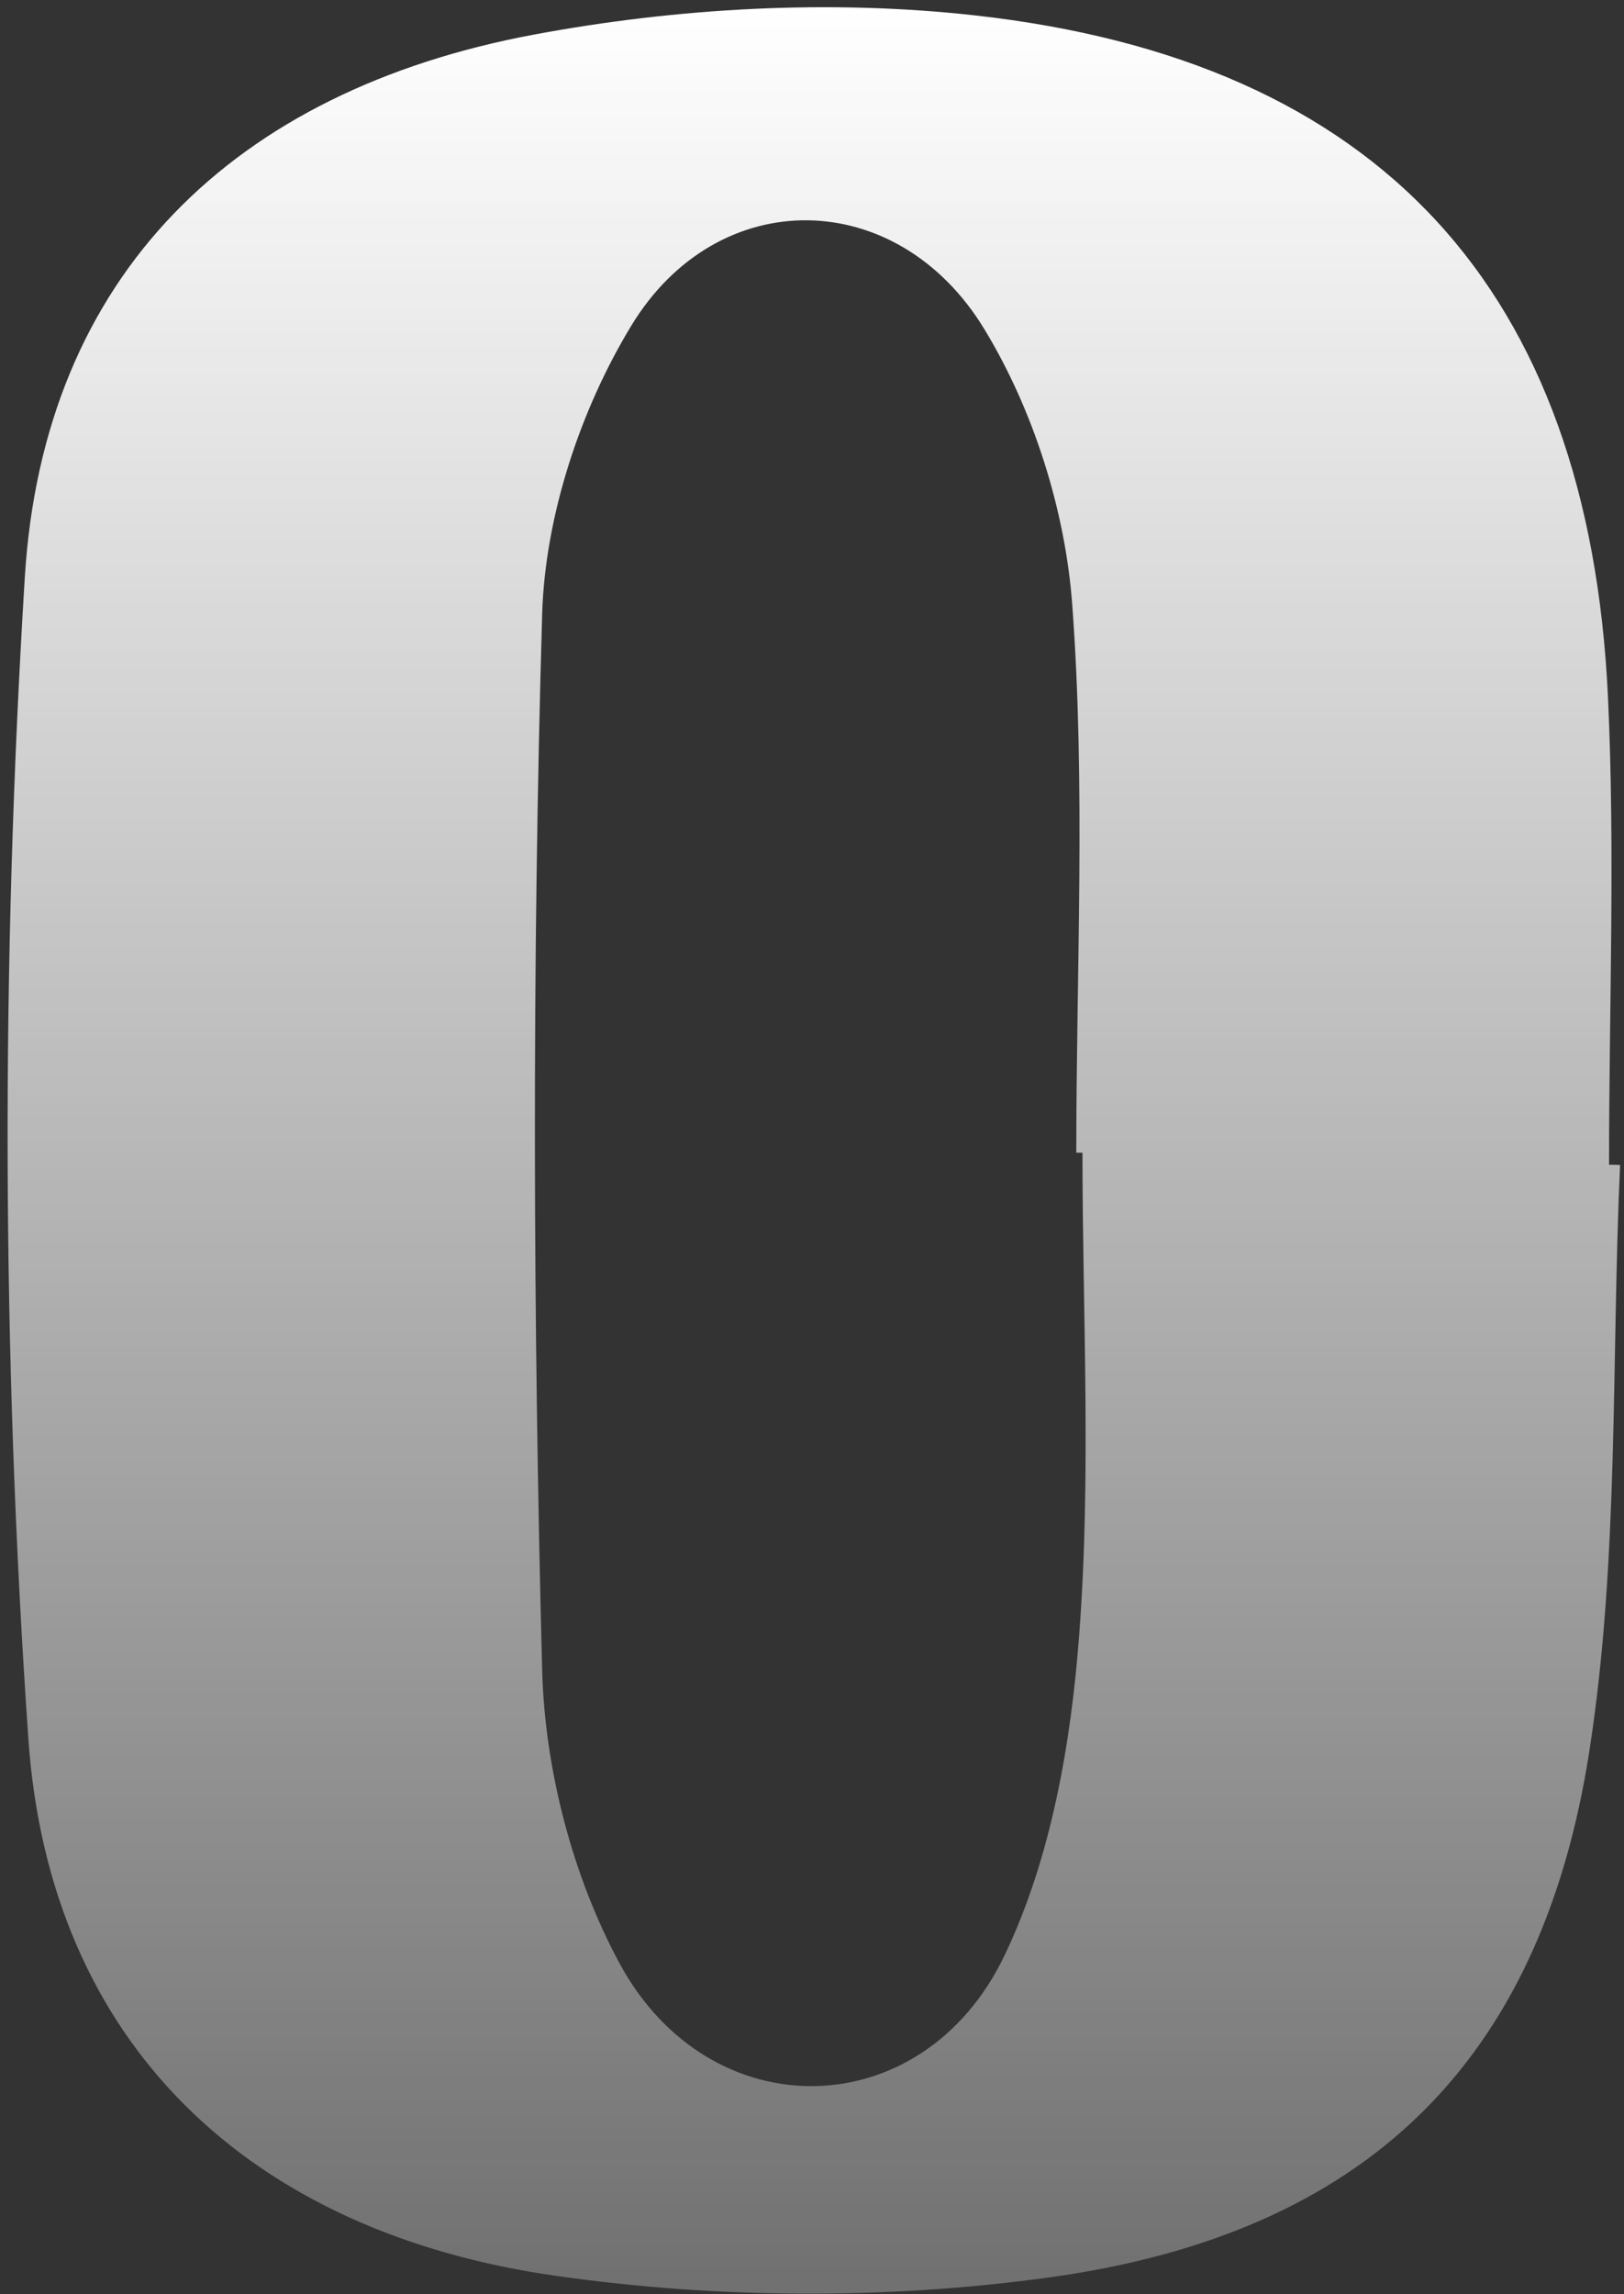 <svg xmlns="http://www.w3.org/2000/svg" width="80" height="113" viewBox="0 0 80 113" fill="none"><rect x="0" y="0" width="80" height="113" fill="#333333" stroke="none"/><path id="Vector" d="M79.807 57.384C79.369 67.02 79.767 76.775 78.293 86.253C75.902 101.631 67.216 110.04 51.664 112.178C43.709 113.274 35.355 113.234 27.399 112.099C12.311 109.961 2.43 100.694 1.394 85.606C0.079 66.624 0.053 47.431 1.222 28.436C2.138 13.546 11.528 4.464 26.297 1.705C33.362 0.385 40.866 -0.037 47.998 0.755C67.987 2.973 78.266 14.312 79.21 34.323C79.568 41.993 79.263 49.688 79.263 57.371C79.449 57.371 79.621 57.371 79.807 57.384ZM53.337 56.777H53.019C53.019 47.774 53.484 38.719 52.819 29.769C52.474 25.136 50.907 20.186 48.49 16.212C44.2 9.15 35.341 9.031 31.091 16.054C28.581 20.186 26.855 25.426 26.708 30.218C26.204 47.563 26.257 64.948 26.708 82.293C26.841 87.164 28.209 92.431 30.52 96.708C34.969 104.931 45.462 104.733 49.486 96.312C51.783 91.52 52.766 85.844 53.165 80.485C53.763 72.617 53.324 64.671 53.324 56.764L53.337 56.777Z" fill="url(#paint0_linear_415_80)"></path><defs><linearGradient id="paint0_linear_415_80" x1="40.091" y1="0.356" x2="40.091" y2="112.976" gradientUnits="userSpaceOnUse"><stop stop-color="white"></stop><stop offset="1" stop-color="white" stop-opacity="0.3"></stop></linearGradient></defs></svg>